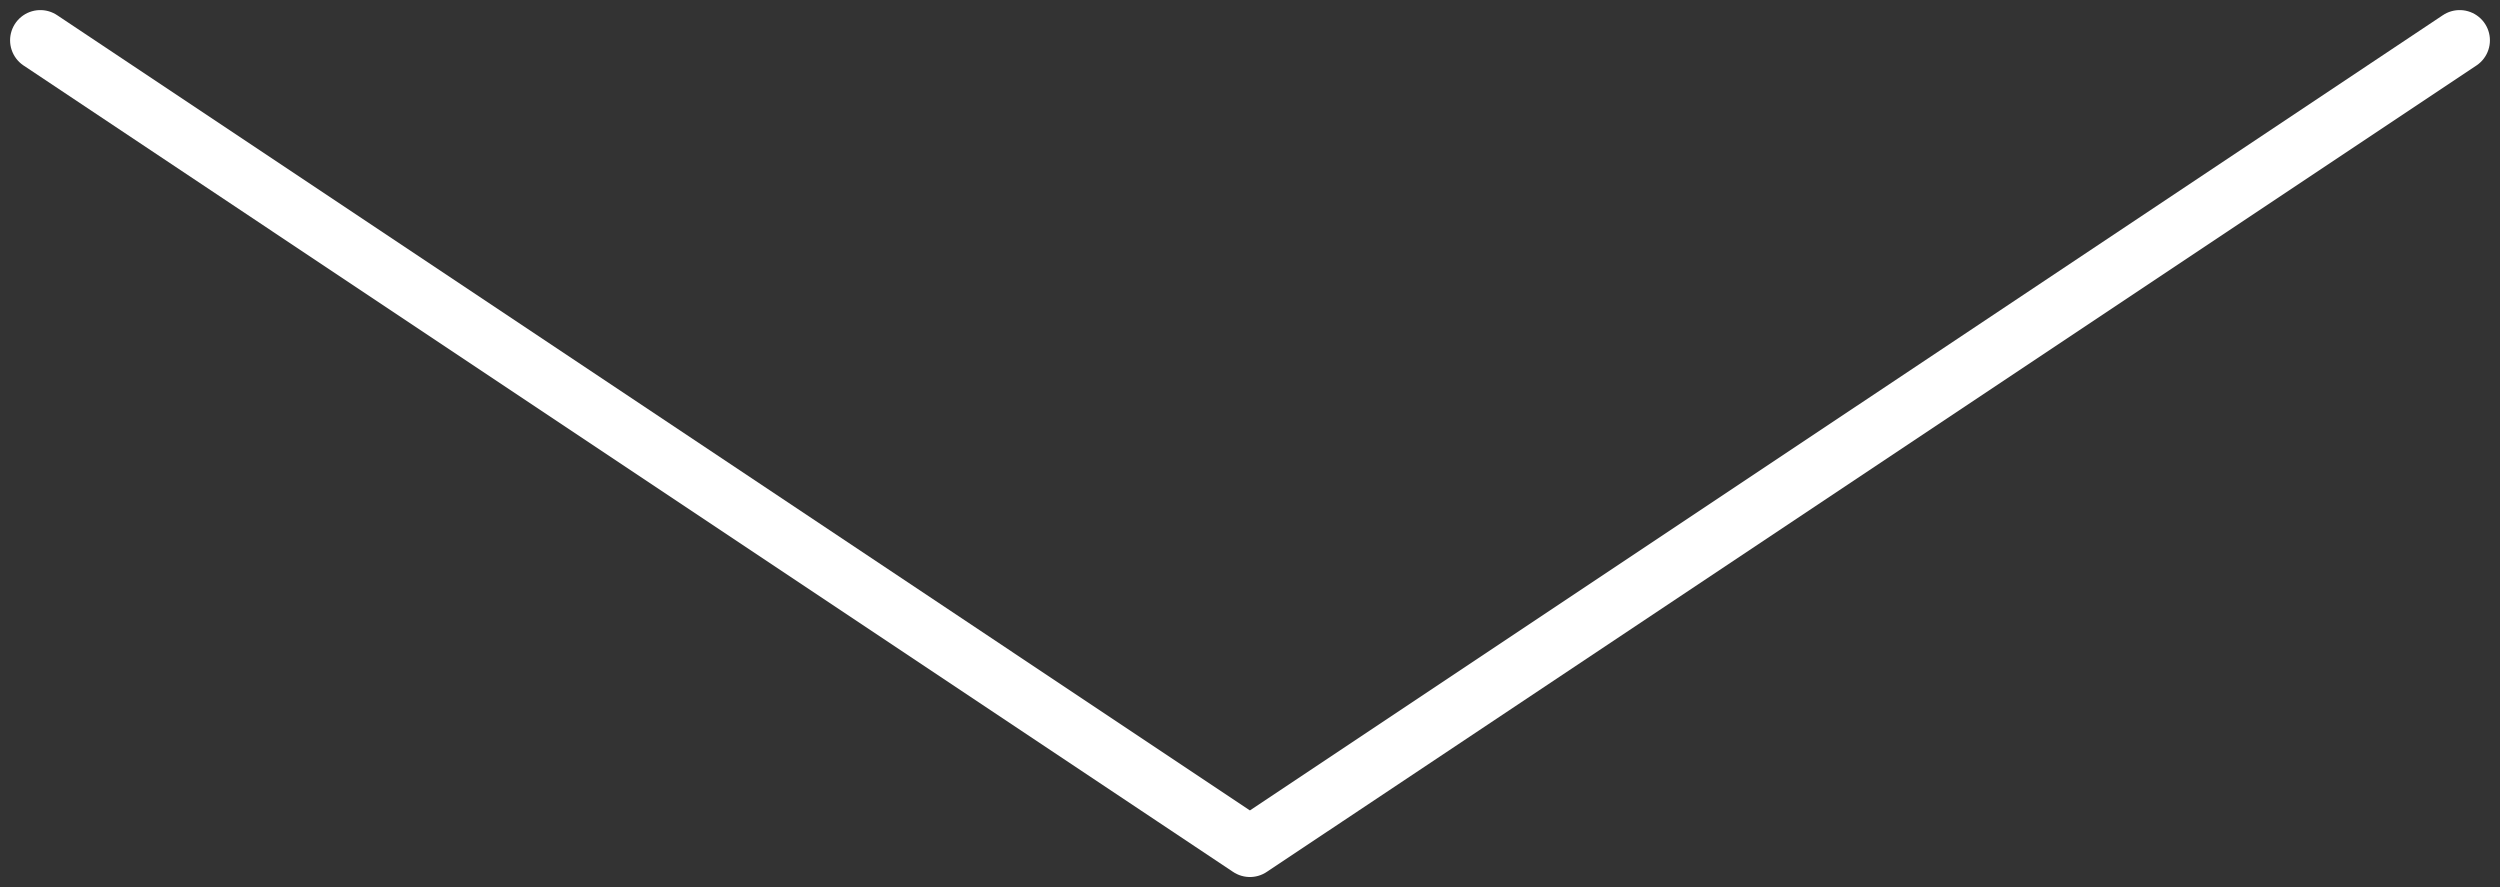 <svg width="62" height="22" viewBox="0 0 62 22" fill="none" xmlns="http://www.w3.org/2000/svg">
<rect x="0" y="0" width="62" height="22" fill="#333333" stroke="none"/>
<path d="M1 1L30.998 21L61 1" stroke="white" stroke-width="1.5" stroke-linecap="round" stroke-linejoin="round"/>
</svg>
